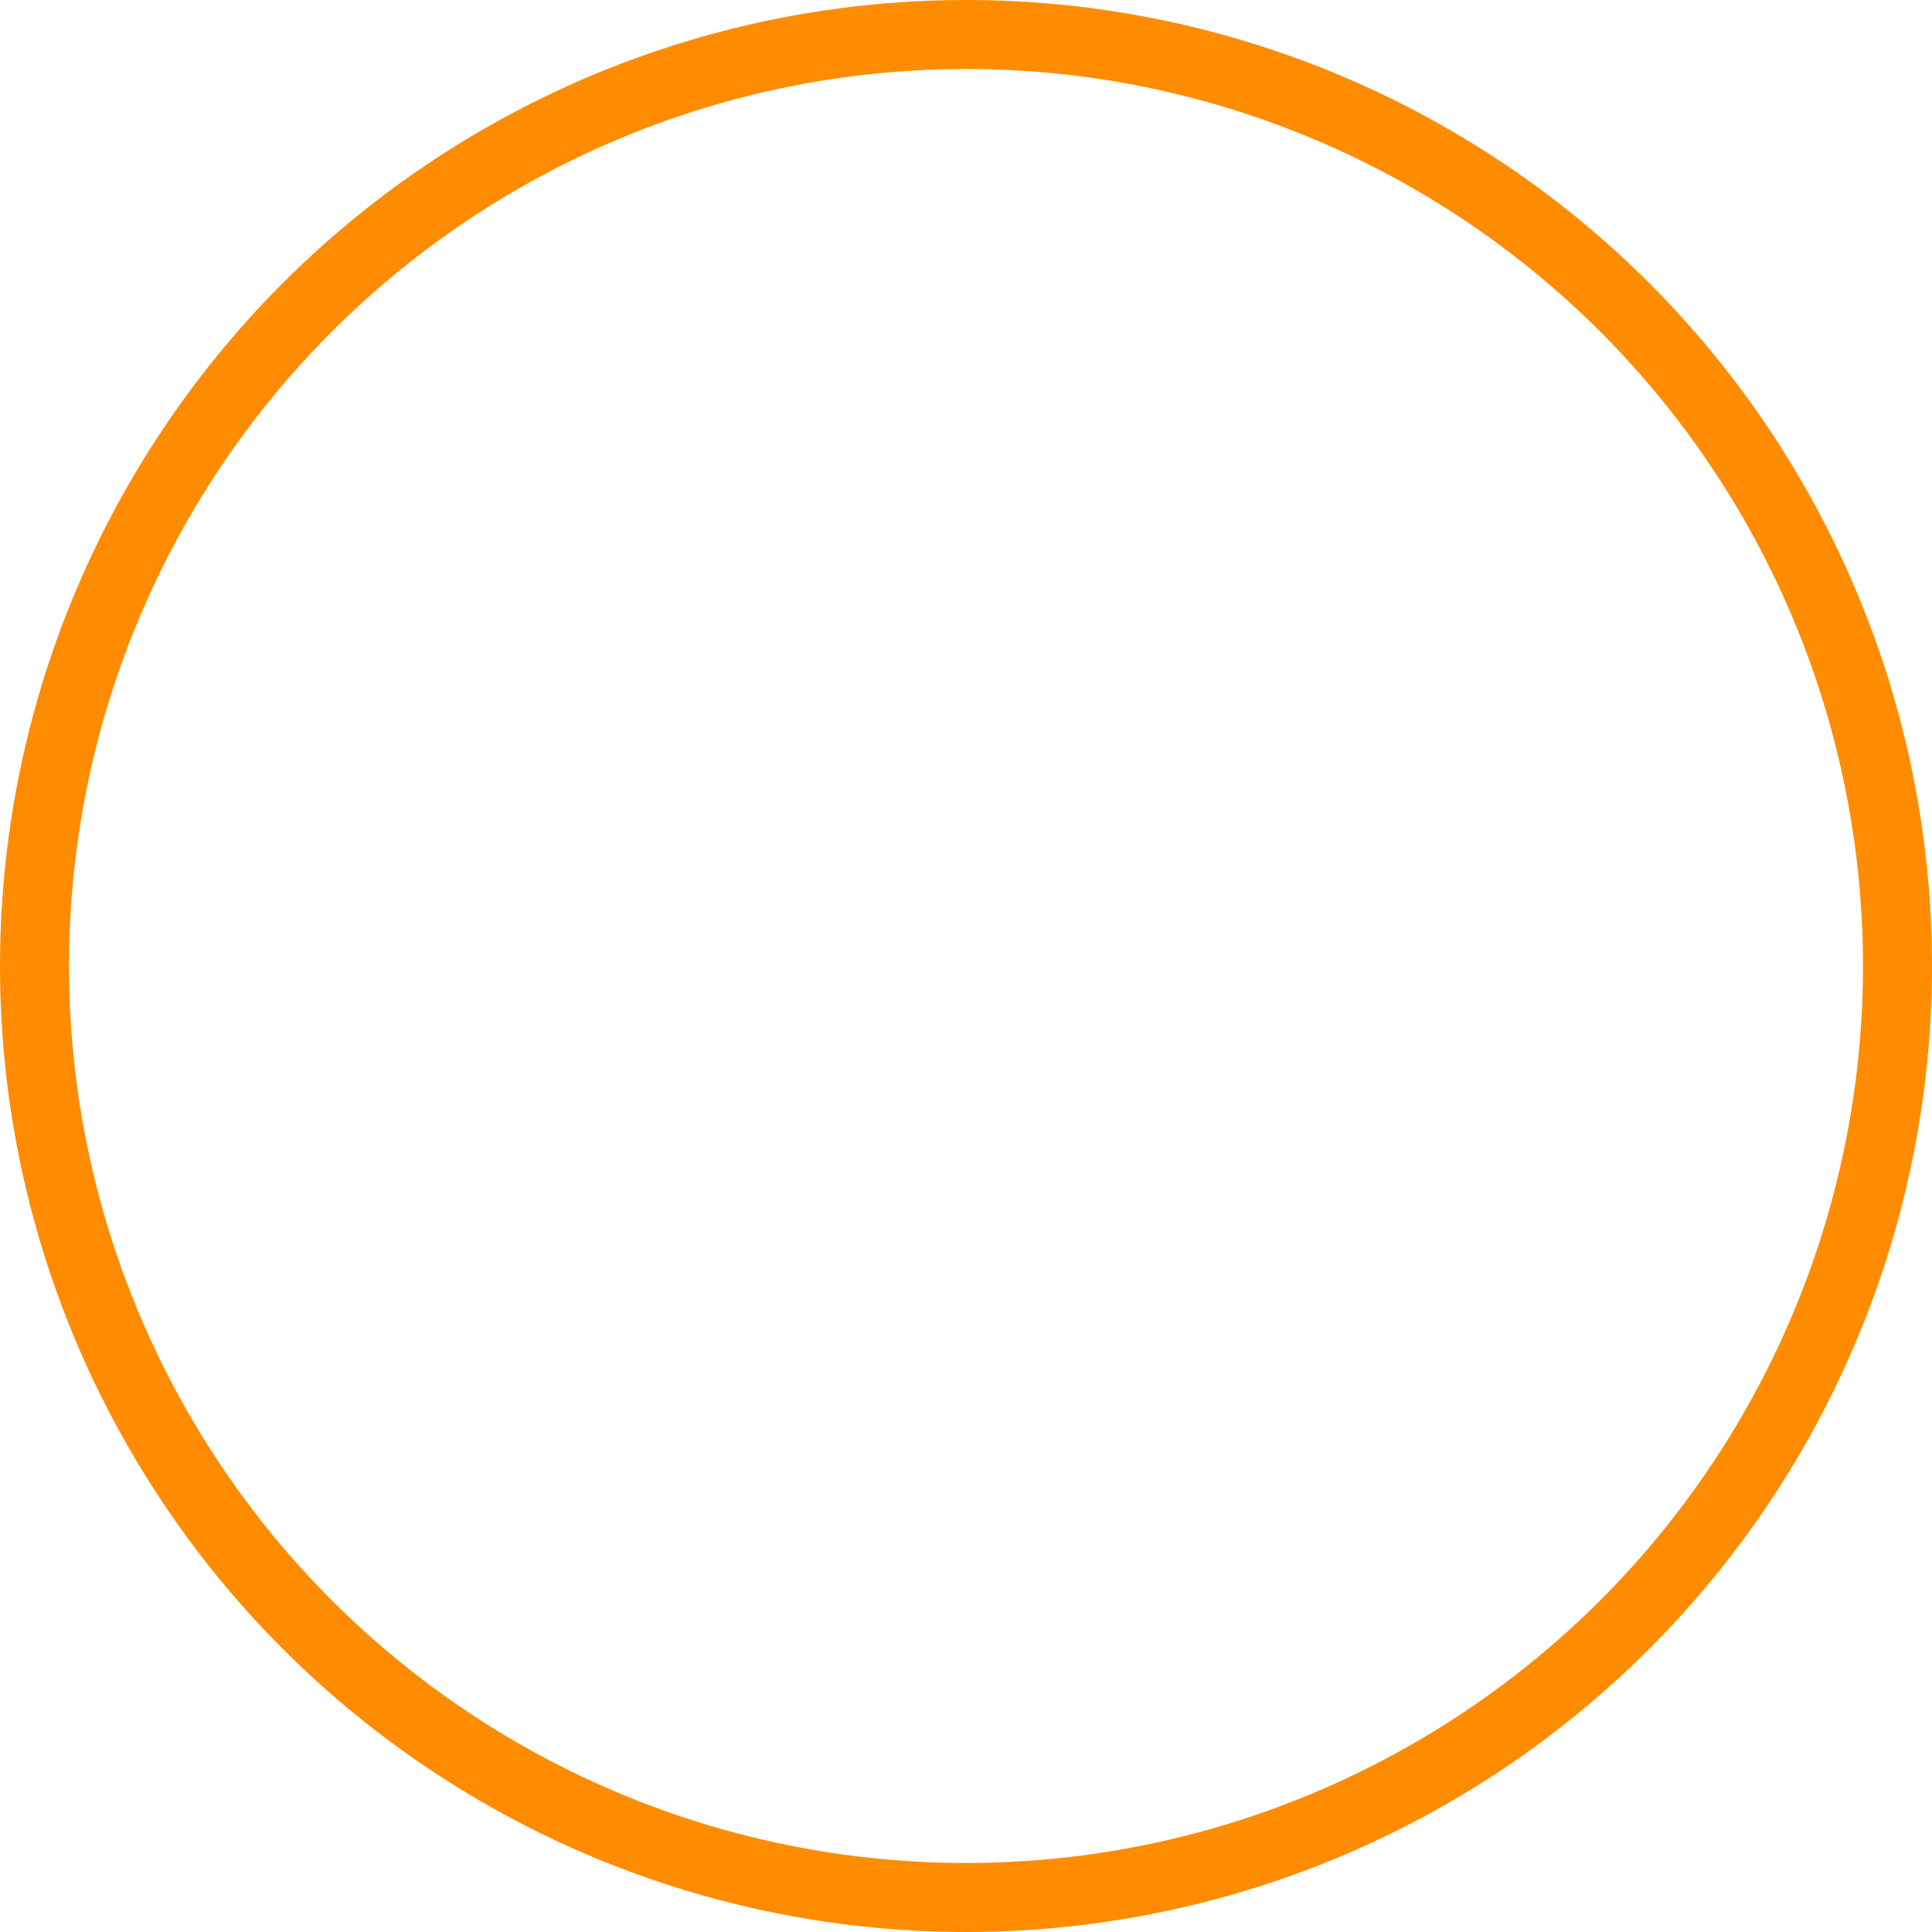 <?xml version="1.0" encoding="UTF-8"?>
<svg id="_レイヤー_2" data-name="レイヤー_2" xmlns="http://www.w3.org/2000/svg" viewBox="0 0 28 28">
  <defs>
    <style>
      .cls-1 {
        fill: none;
        stroke: #ff8c00;
        stroke-miterlimit: 10;
      }
    </style>
  </defs>
  <g id="_アストが選ばれる理由" data-name="アストが選ばれる理由">
    <circle class="cls-1" cx="14" cy="14" r="13.5"/>
  </g>
</svg>